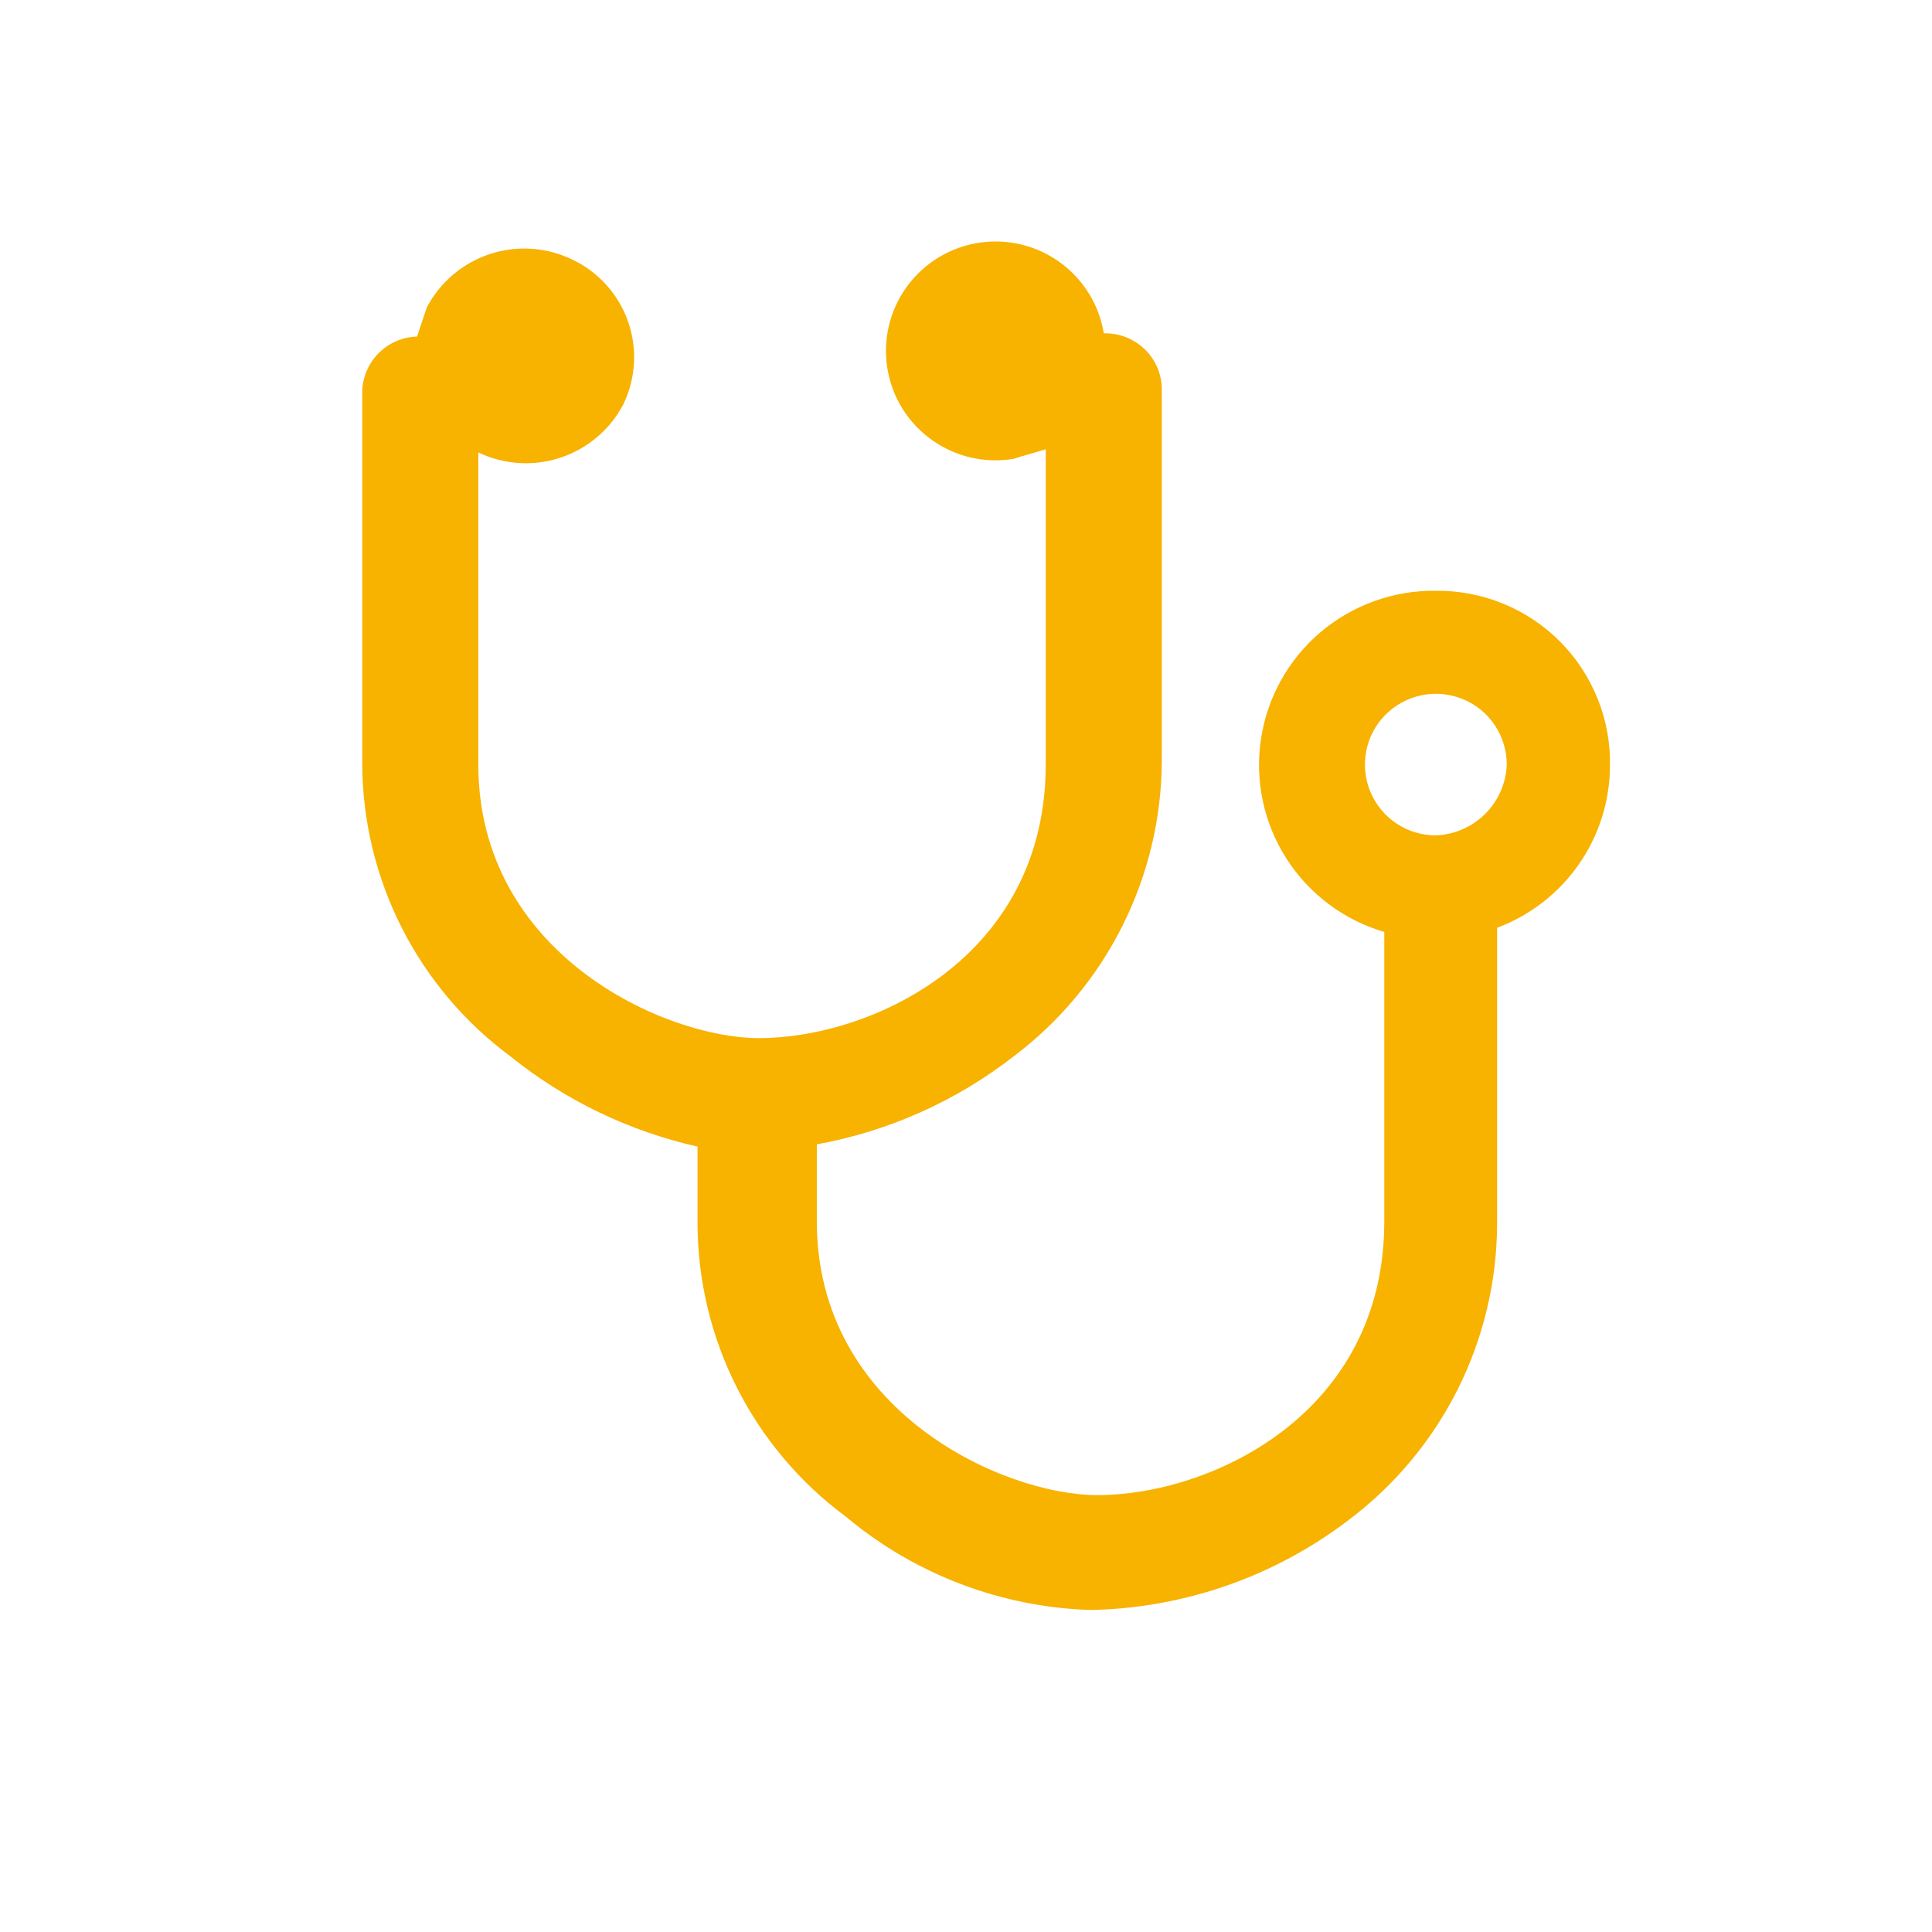 <?xml version="1.0" encoding="UTF-8"?>
<svg xmlns="http://www.w3.org/2000/svg" width="48" height="48" viewBox="0 0 48 48" fill="#f8b200" data-library="gosweb_dou" data-icon="health_doctor" data-color="#f8b200">
  <path d="M35.673 14.678C34.626 14.664 33.609 15.029 32.81 15.705C32.011 16.382 31.485 17.324 31.329 18.358C31.172 19.392 31.396 20.447 31.96 21.329C32.523 22.211 33.387 22.859 34.392 23.154V30.349C34.392 35.147 30.066 37.146 27.263 37.146C24.94 37.146 20.294 35.067 20.294 30.349V28.431C22.076 28.107 23.752 27.358 25.18 26.248C26.322 25.389 27.248 24.278 27.887 23.002C28.526 21.725 28.861 20.319 28.865 18.892V9.641C28.855 9.284 28.708 8.944 28.455 8.691C28.202 8.439 27.861 8.292 27.503 8.282H27.423C27.337 7.751 27.094 7.258 26.726 6.864C26.359 6.471 25.882 6.195 25.358 6.072C24.833 5.949 24.284 5.984 23.779 6.173C23.274 6.362 22.837 6.696 22.523 7.133C22.208 7.57 22.031 8.09 22.013 8.628C21.995 9.166 22.137 9.697 22.422 10.154C22.707 10.611 23.121 10.973 23.612 11.195C24.103 11.417 24.648 11.488 25.18 11.4C25.421 11.32 25.741 11.24 25.981 11.161V18.996C25.981 23.793 21.656 25.792 18.852 25.792C16.529 25.792 11.884 23.713 11.884 18.996V11.24C12.523 11.547 13.256 11.593 13.929 11.369C14.602 11.145 15.161 10.669 15.488 10.041C15.643 9.721 15.732 9.374 15.751 9.019C15.77 8.665 15.718 8.31 15.599 7.975C15.48 7.641 15.296 7.333 15.056 7.07C14.818 6.807 14.529 6.594 14.207 6.443C13.567 6.137 12.834 6.091 12.161 6.315C11.489 6.539 10.929 7.015 10.602 7.642L10.362 8.362C10.004 8.372 9.663 8.519 9.41 8.771C9.157 9.024 9.01 9.364 9 9.721V18.996C9.008 20.407 9.345 21.797 9.985 23.056C10.624 24.315 11.549 25.407 12.685 26.248C14.041 27.339 15.631 28.105 17.33 28.487V30.405C17.335 31.821 17.67 33.216 18.31 34.479C18.95 35.742 19.876 36.839 21.015 37.681C22.726 39.114 24.87 39.931 27.103 40C29.423 39.953 31.668 39.169 33.511 37.761C34.652 36.902 35.578 35.791 36.218 34.515C36.857 33.239 37.191 31.832 37.195 30.405V23.05C38.013 22.744 38.718 22.199 39.218 21.485C39.719 20.771 39.991 19.923 39.999 19.052C40.013 18.479 39.911 17.908 39.699 17.375C39.487 16.842 39.17 16.356 38.767 15.948C38.363 15.54 37.881 15.217 37.349 14.999C36.818 14.781 36.248 14.672 35.673 14.678V14.678ZM35.673 20.755C35.325 20.755 34.984 20.652 34.694 20.459C34.404 20.265 34.179 19.991 34.045 19.669C33.912 19.348 33.877 18.994 33.945 18.653C34.013 18.312 34.181 17.998 34.427 17.752C34.674 17.506 34.988 17.339 35.33 17.271C35.671 17.203 36.026 17.238 36.348 17.371C36.67 17.504 36.945 17.73 37.139 18.019C37.332 18.308 37.435 18.648 37.435 18.996C37.418 19.457 37.226 19.894 36.9 20.22C36.573 20.546 36.135 20.737 35.673 20.755Z"></path>
</svg>
